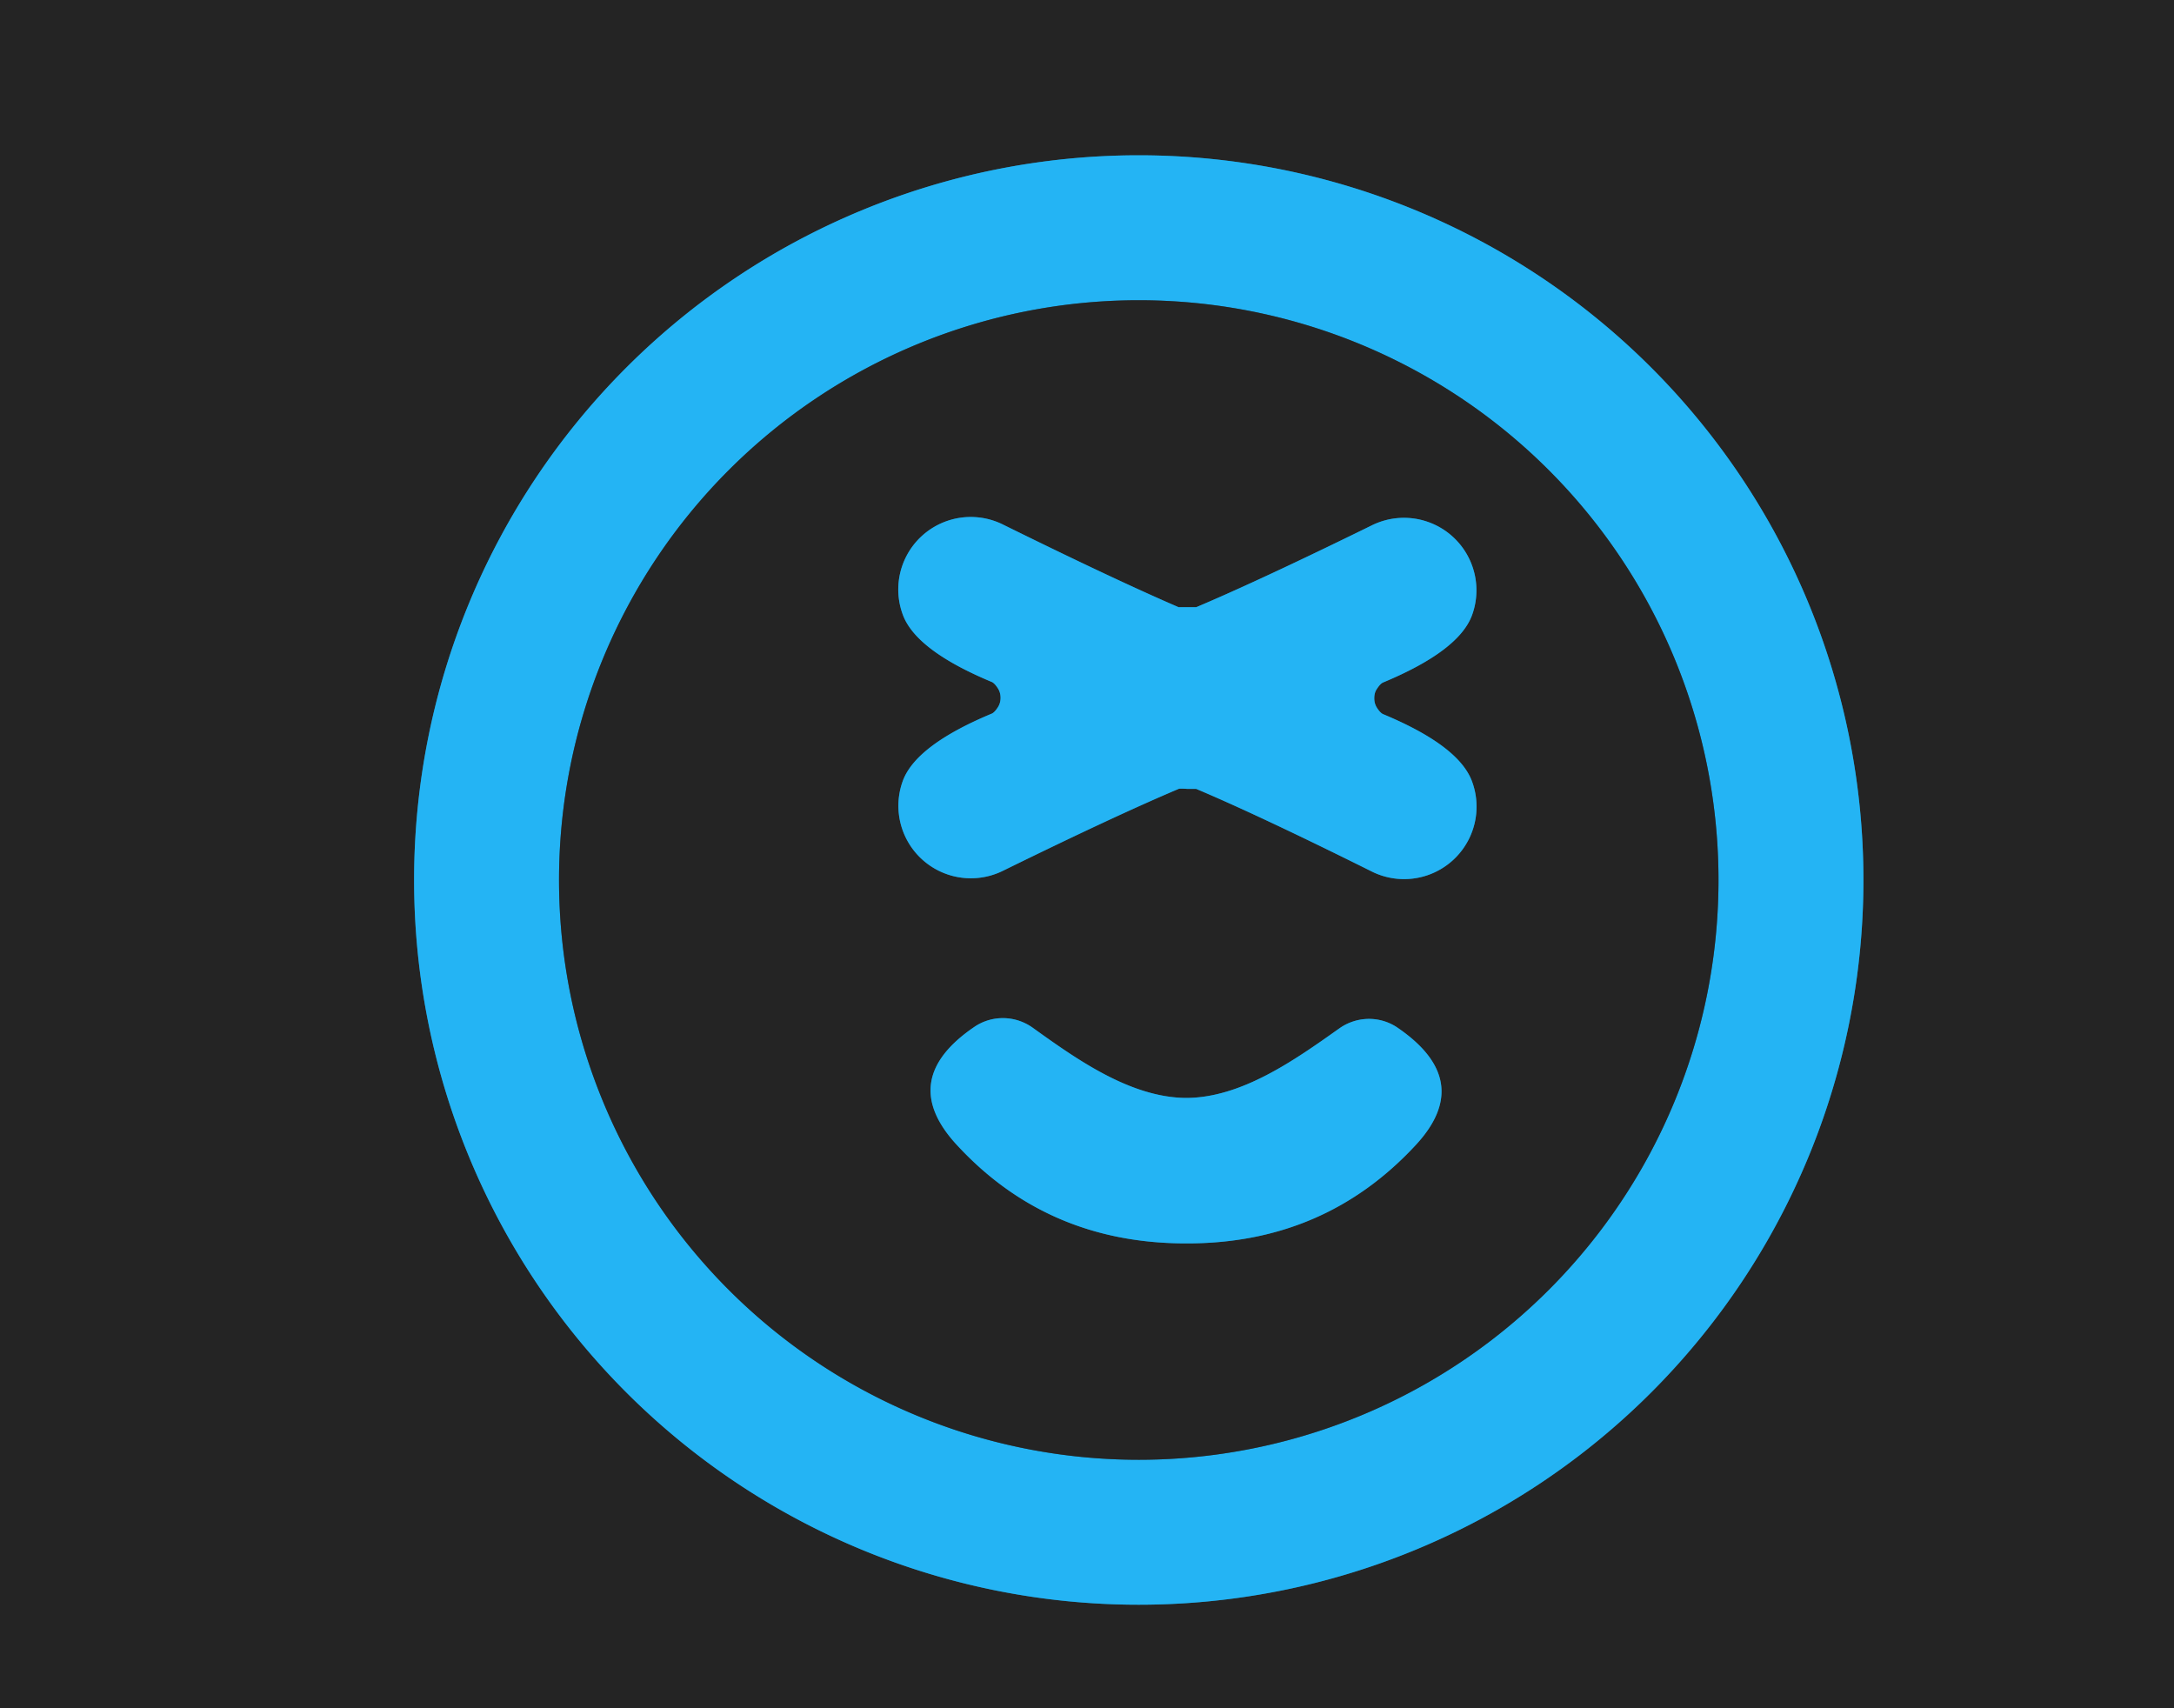 <?xml version="1.0" encoding="UTF-8" standalone="no"?>
<!DOCTYPE svg PUBLIC "-//W3C//DTD SVG 1.1//EN" "http://www.w3.org/Graphics/SVG/1.1/DTD/svg11.dtd">
<svg xmlns="http://www.w3.org/2000/svg" version="1.1" viewBox="0.00 0.00 42.00 33.00">
<g stroke-width="2.00" fill="none" stroke-linecap="butt">
<path stroke="#246c8c" vector-effect="non-scaling-stroke" d="
  M 36.00 17.00
  A 14.00 14.00 0.0 0 0 22.00 3.00
  A 14.00 14.00 0.0 0 0 8.00 17.00
  A 14.00 14.00 0.0 0 0 22.00 31.00
  A 14.00 14.00 0.0 0 0 36.00 17.00"
/>
<path stroke="#246c8c" vector-effect="non-scaling-stroke" d="
  M 33.20 17.00
  A 11.20 11.20 0.0 0 0 22.00 5.80
  A 11.20 11.20 0.0 0 0 10.80 17.00
  A 11.20 11.20 0.0 0 0 22.00 28.20
  A 11.20 11.20 0.0 0 0 33.20 17.00"
/>
<path stroke="#246c8c" vector-effect="non-scaling-stroke" d="
  M 19.33 13.48
  Q 19.33 13.58 19.28 13.66
  Q 19.21 13.77 19.15 13.79
  Q 17.69 14.40 17.44 15.09
  A 1.40 1.40 0.0 0 0 19.38 16.82
  Q 21.54 15.76 22.77 15.24
  Q 22.79 15.23 22.94 15.24
  Q 23.09 15.24 23.11 15.24
  Q 24.34 15.76 26.49 16.83
  A 1.40 1.40 0.0 0 0 28.44 15.10
  Q 28.19 14.41 26.73 13.80
  Q 26.67 13.78 26.60 13.67
  Q 26.55 13.59 26.55 13.49
  Q 26.55 13.38 26.60 13.31
  Q 26.67 13.20 26.73 13.18
  Q 28.19 12.57 28.44 11.88
  A 1.40 1.40 0.0 0 0 26.50 10.15
  Q 24.34 11.21 23.11 11.73
  Q 23.09 11.73 22.94 11.73
  Q 22.79 11.73 22.77 11.73
  Q 21.54 11.20 19.39 10.14
  A 1.40 1.40 0.0 0 0 17.44 11.87
  Q 17.69 12.56 19.15 13.17
  Q 19.21 13.19 19.28 13.30
  Q 19.33 13.38 19.33 13.48"
/>
<path stroke="#246c8c" vector-effect="non-scaling-stroke" d="
  M 22.91 24.02
  Q 25.59 24.03 27.36 22.11
  Q 28.49 20.88 27.01 19.86
  A 0.99 0.98 -45.2 0 0 25.87 19.87
  C 25.01 20.48 23.98 21.21 22.91 21.21
  C 21.84 21.20 20.81 20.47 19.96 19.86
  A 0.99 0.98 45.5 0 0 18.82 19.84
  Q 17.34 20.85 18.46 22.09
  Q 20.22 24.02 22.91 24.02"
/>
</g>
<path fill="#242424" d="
  M 42.00 0.00
  L 42.00 33.00
  L 0.00 33.00
  L 0.00 0.00
  L 42.00 0.00
  Z
  M 36.00 17.00
  A 14.00 14.00 0.0 0 0 22.00 3.00
  A 14.00 14.00 0.0 0 0 8.00 17.00
  A 14.00 14.00 0.0 0 0 22.00 31.00
  A 14.00 14.00 0.0 0 0 36.00 17.00
  Z"
/>
<path fill="#24b4f4" d="
  M 36.00 17.00
  A 14.00 14.00 0.0 0 1 22.00 31.00
  A 14.00 14.00 0.0 0 1 8.00 17.00
  A 14.00 14.00 0.0 0 1 22.00 3.00
  A 14.00 14.00 0.0 0 1 36.00 17.00
  Z
  M 33.20 17.00
  A 11.20 11.20 0.0 0 0 22.00 5.80
  A 11.20 11.20 0.0 0 0 10.80 17.00
  A 11.20 11.20 0.0 0 0 22.00 28.20
  A 11.20 11.20 0.0 0 0 33.20 17.00
  Z"
/>
<path fill="#242424" d="
  M 33.20 17.00
  A 11.20 11.20 0.0 0 1 22.00 28.20
  A 11.20 11.20 0.0 0 1 10.80 17.00
  A 11.20 11.20 0.0 0 1 22.00 5.80
  A 11.20 11.20 0.0 0 1 33.20 17.00
  Z
  M 19.33 13.48
  Q 19.33 13.58 19.28 13.66
  Q 19.21 13.77 19.15 13.79
  Q 17.69 14.40 17.44 15.09
  A 1.40 1.40 0.0 0 0 19.38 16.82
  Q 21.54 15.76 22.77 15.24
  Q 22.79 15.23 22.94 15.24
  Q 23.09 15.24 23.11 15.24
  Q 24.34 15.76 26.49 16.83
  A 1.40 1.40 0.0 0 0 28.44 15.10
  Q 28.19 14.41 26.73 13.80
  Q 26.67 13.78 26.60 13.67
  Q 26.55 13.59 26.55 13.49
  Q 26.55 13.38 26.60 13.31
  Q 26.67 13.20 26.73 13.18
  Q 28.19 12.57 28.44 11.88
  A 1.40 1.40 0.0 0 0 26.50 10.15
  Q 24.34 11.21 23.11 11.73
  Q 23.09 11.73 22.94 11.73
  Q 22.79 11.73 22.77 11.73
  Q 21.54 11.20 19.39 10.14
  A 1.40 1.40 0.0 0 0 17.44 11.87
  Q 17.69 12.56 19.15 13.17
  Q 19.21 13.19 19.28 13.30
  Q 19.33 13.38 19.33 13.48
  Z
  M 22.91 24.02
  Q 25.59 24.03 27.36 22.11
  Q 28.49 20.88 27.01 19.86
  A 0.99 0.98 -45.2 0 0 25.87 19.87
  C 25.01 20.48 23.98 21.21 22.91 21.21
  C 21.84 21.20 20.81 20.47 19.96 19.86
  A 0.99 0.98 45.5 0 0 18.82 19.84
  Q 17.34 20.85 18.46 22.09
  Q 20.22 24.02 22.91 24.02
  Z"
/>
<path fill="#24b4f4" d="
  M 22.94 11.73
  Q 23.09 11.73 23.11 11.73
  Q 24.34 11.21 26.50 10.15
  A 1.40 1.40 0.0 0 1 28.44 11.88
  Q 28.19 12.57 26.73 13.18
  Q 26.67 13.20 26.60 13.31
  Q 26.55 13.38 26.55 13.49
  Q 26.55 13.59 26.60 13.67
  Q 26.67 13.78 26.73 13.80
  Q 28.19 14.41 28.44 15.10
  A 1.40 1.40 0.0 0 1 26.49 16.83
  Q 24.34 15.76 23.11 15.24
  Q 23.09 15.24 22.94 15.24
  Q 22.79 15.23 22.77 15.24
  Q 21.54 15.76 19.38 16.82
  A 1.40 1.40 0.0 0 1 17.44 15.09
  Q 17.69 14.40 19.15 13.79
  Q 19.21 13.77 19.28 13.66
  Q 19.33 13.58 19.33 13.48
  Q 19.33 13.38 19.28 13.30
  Q 19.21 13.19 19.15 13.17
  Q 17.69 12.56 17.44 11.87
  A 1.40 1.40 0.0 0 1 19.39 10.14
  Q 21.54 11.20 22.77 11.73
  Q 22.79 11.73 22.94 11.73
  Z"
/>
<path fill="#24b4f4" d="
  M 22.91 21.21
  C 23.98 21.21 25.01 20.48 25.87 19.87
  A 0.99 0.98 -45.2 0 1 27.01 19.86
  Q 28.49 20.88 27.36 22.11
  Q 25.59 24.03 22.91 24.02
  Q 20.22 24.02 18.46 22.09
  Q 17.34 20.85 18.82 19.84
  A 0.99 0.98 45.5 0 1 19.96 19.86
  C 20.81 20.47 21.84 21.20 22.91 21.21
  Z"
/>
</svg>
